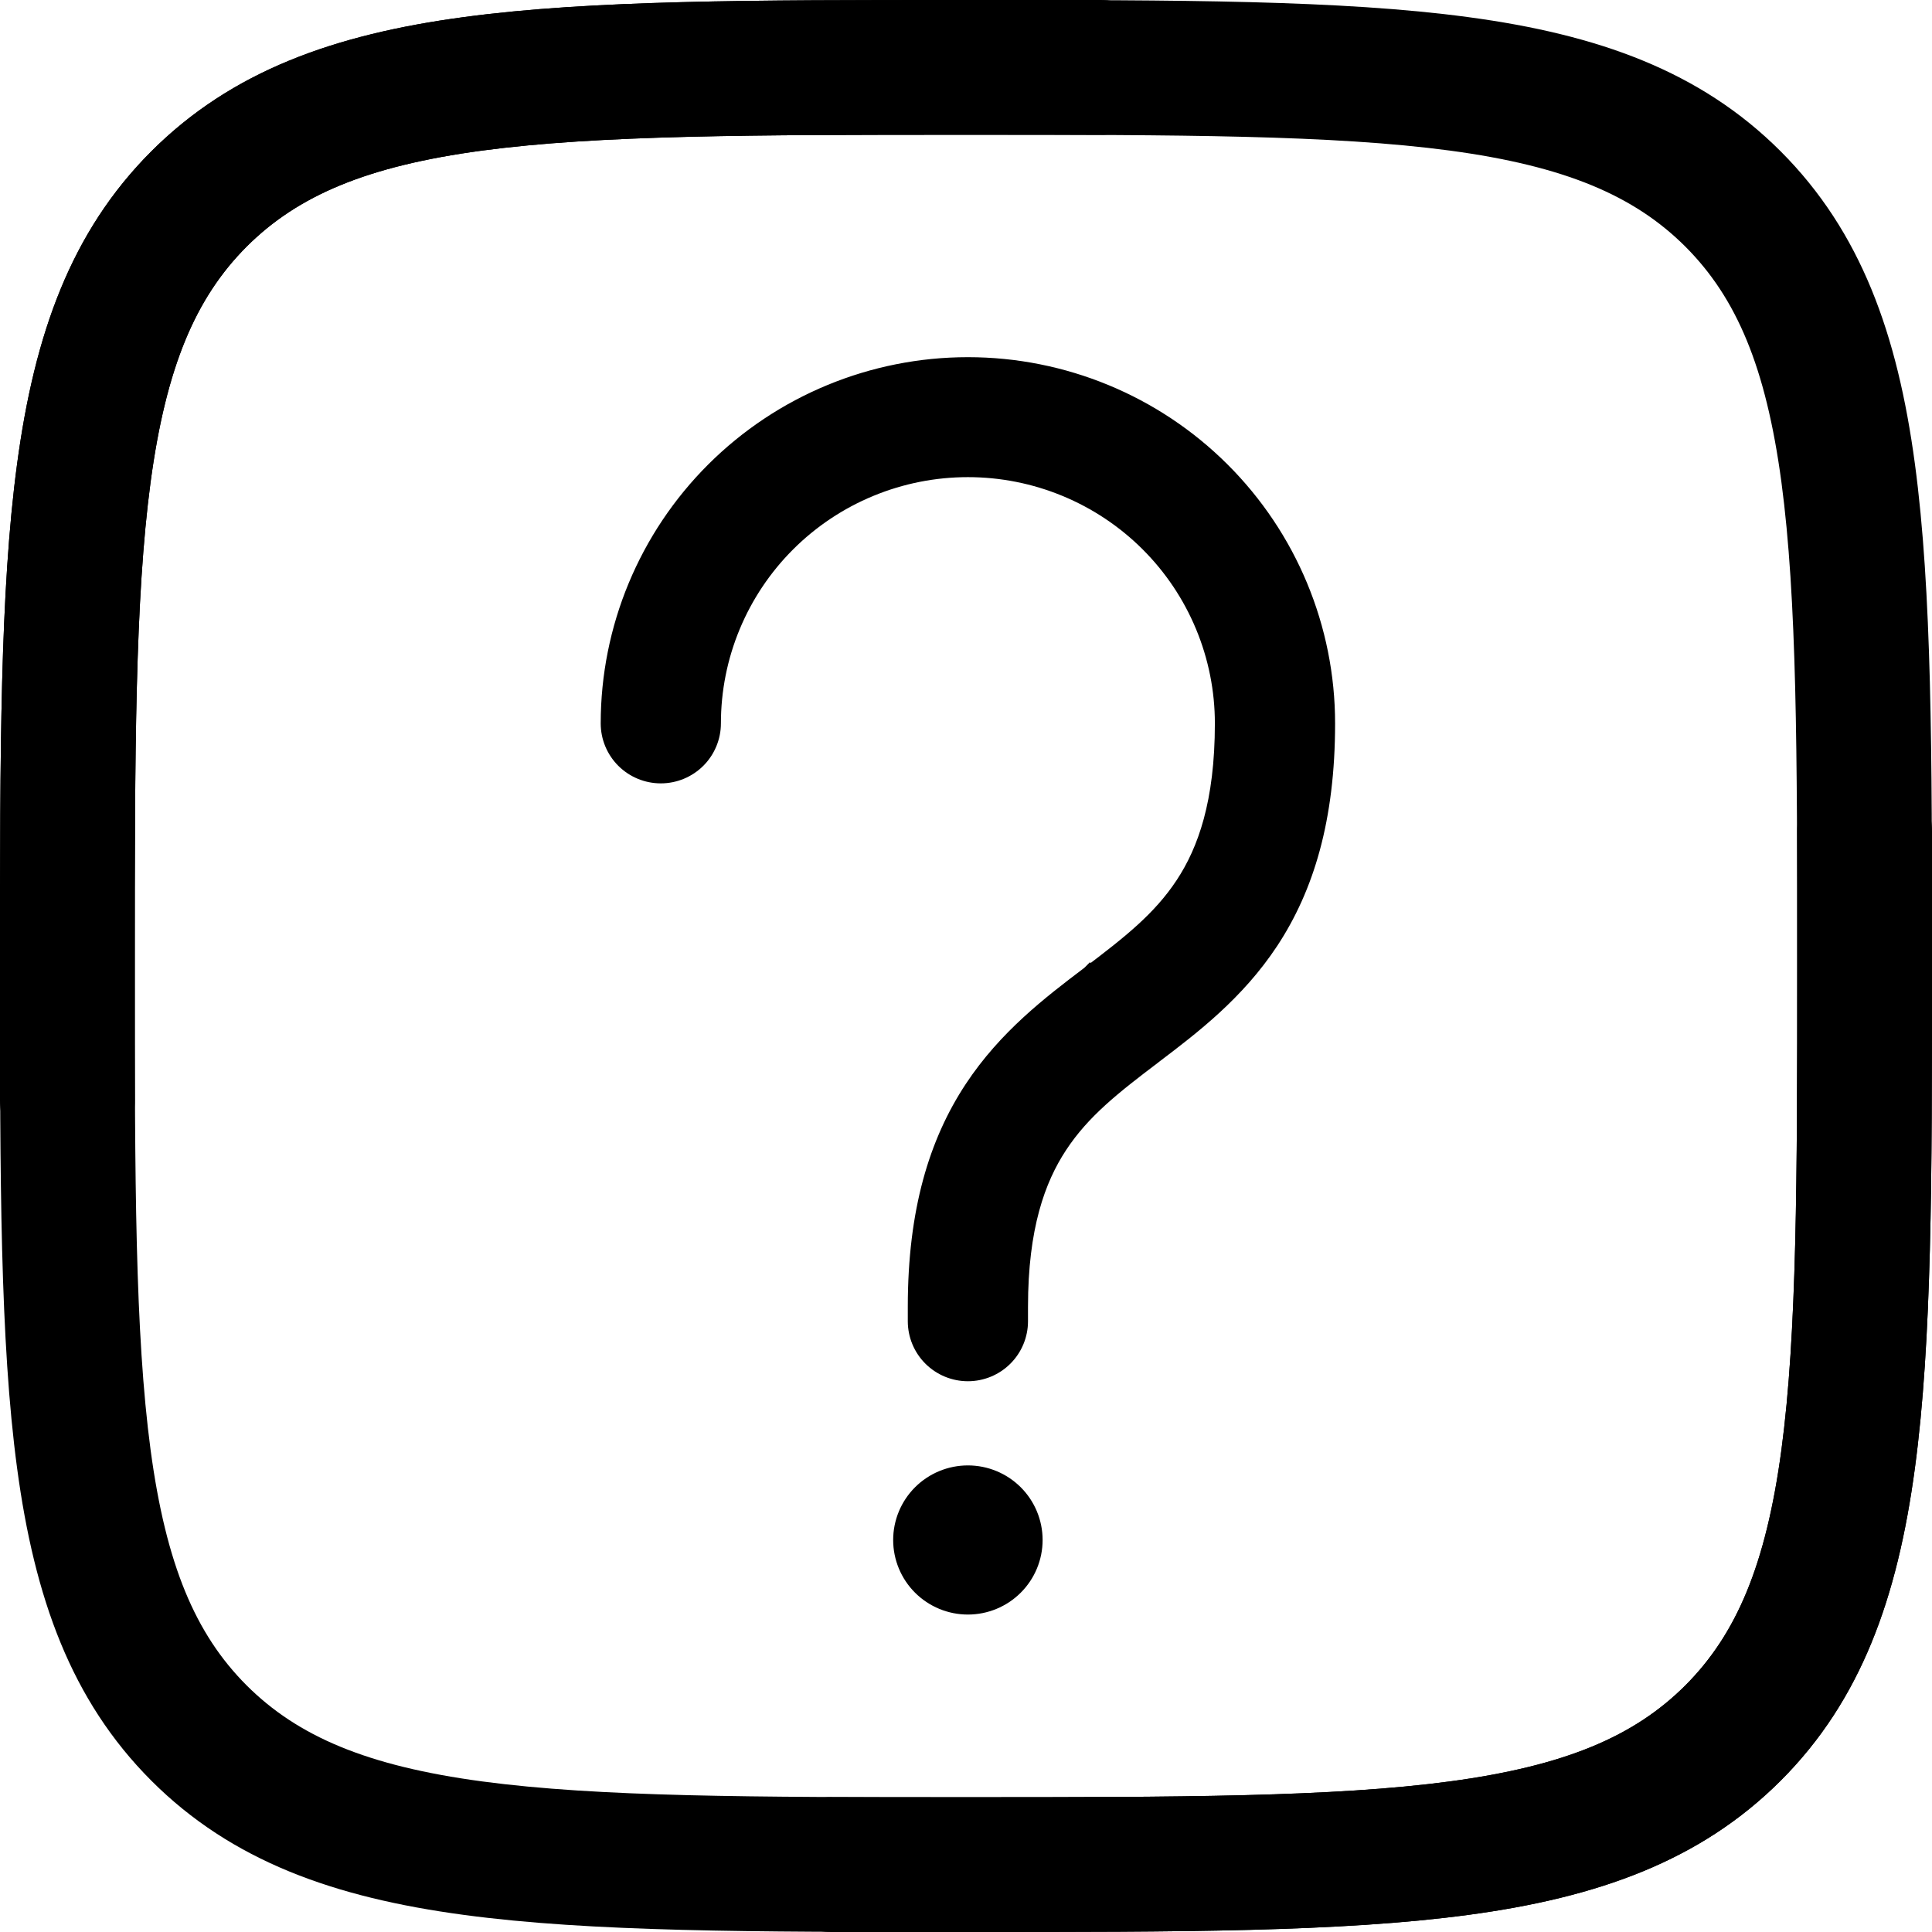 <?xml version="1.0" encoding="UTF-8"?> <svg xmlns="http://www.w3.org/2000/svg" width="119" height="119" viewBox="0 0 119 119" fill="none"> <path d="M59.184 3.17962e-06C46.404 3.17962e-06 36.392 3.45707e-06 28.577 1.052C20.584 2.125 14.274 4.373 9.321 9.321C4.367 14.274 2.125 20.584 1.052 28.582C3.57628e-07 36.392 0 46.404 0 59.184V59.816C0 72.596 3.57628e-07 82.608 1.052 90.423C2.125 98.416 4.373 104.726 9.321 109.679C14.274 114.633 20.584 116.875 28.582 117.948C36.392 119 46.404 119 59.184 119H59.816C72.596 119 82.608 119 90.423 117.948C98.416 116.875 104.726 114.627 109.679 109.679C114.633 104.726 116.875 98.416 117.948 90.418C119 82.608 119 72.596 119 59.816V51.198C119 50.097 118.563 49.041 117.784 48.262C117.006 47.484 115.95 47.047 114.849 47.047C113.748 47.047 112.692 47.484 111.914 48.262C111.135 49.041 110.698 50.097 110.698 51.198V59.5C110.698 72.662 110.687 82.115 109.724 89.311C108.772 96.39 106.956 100.657 103.807 103.812C100.652 106.962 96.39 108.772 89.311 109.724C82.115 110.687 72.662 110.698 59.5 110.698C46.338 110.698 36.885 110.687 29.689 109.724C22.61 108.772 18.343 106.956 15.188 103.807C12.038 100.652 10.229 96.39 9.276 89.311C8.313 82.115 8.302 72.662 8.302 59.5C8.302 46.338 8.313 36.885 9.276 29.689C10.229 22.61 12.044 18.343 15.193 15.188C18.348 12.038 22.61 10.229 29.689 9.276C36.885 8.313 46.338 8.302 59.5 8.302H67.802C68.903 8.302 69.959 7.865 70.738 7.086C71.516 6.308 71.954 5.252 71.954 4.151C71.954 3.05 71.516 1.994 70.738 1.216C69.959 0.437 68.903 3.19602e-06 67.802 3.17962e-06H59.184Z" fill="black"></path> <path d="M59.816 119C72.596 119 82.608 119 90.423 117.948C98.416 116.875 104.726 114.627 109.679 109.679C114.633 104.726 116.875 98.416 117.948 90.418C119 82.608 119 72.596 119 59.816L119 59.184C119 46.404 119 36.392 117.948 28.577C116.875 20.584 114.627 14.274 109.679 9.321C104.726 4.367 98.416 2.125 90.418 1.052C82.608 4.88758e-06 72.596 1.11727e-06 59.816 0L59.184 3.17962e-06C46.404 3.17962e-06 36.392 3.45707e-06 28.577 1.052C20.584 2.125 14.274 4.373 9.321 9.321C4.367 14.274 2.125 20.584 1.052 28.582C3.57628e-07 36.392 0 46.404 0 59.184L9.24421e-06 67.802C9.14797e-06 68.903 0.437 69.959 1.216 70.738C1.994 71.516 3.05 71.954 4.151 71.954C5.252 71.954 6.308 71.516 7.086 70.738C7.865 69.959 8.302 68.903 8.302 67.802L8.302 59.5C8.302 46.338 8.313 36.885 9.276 29.689C10.229 22.61 12.044 18.343 15.193 15.188C18.348 12.038 22.61 10.229 29.689 9.276C36.885 8.313 46.338 8.302 59.5 8.302C72.662 8.302 82.115 8.313 89.311 9.276C96.39 10.229 100.657 12.044 103.812 15.193C106.962 18.348 108.772 22.61 109.724 29.689C110.687 36.885 110.698 46.338 110.698 59.5C110.698 72.662 110.687 82.115 109.724 89.311C108.772 96.39 106.956 100.657 103.807 103.812C100.652 106.962 96.39 108.772 89.311 109.724C82.115 110.687 72.662 110.698 59.5 110.698H51.198C50.097 110.698 49.041 111.135 48.262 111.914C47.484 112.692 47.047 113.748 47.047 114.849C47.047 115.95 47.484 117.006 48.262 117.784C49.041 118.563 50.097 119 51.198 119L59.816 119Z" fill="black"></path> <path d="M72.9 54.477L72.9 54.477C71.47 56.651 69.551 58.141 67.133 59.977L67.132 59.976L67.126 59.982L67.01 60.072C64.72 61.811 61.978 63.894 59.895 67.055L59.895 67.055C57.716 70.364 56.415 74.595 56.415 80.483V81.381C56.415 82.229 56.752 83.042 57.353 83.641C57.954 84.24 58.768 84.576 59.617 84.576C60.465 84.576 61.28 84.24 61.88 83.641C62.481 83.042 62.819 82.229 62.819 81.381V80.483C62.819 75.593 63.881 72.639 65.248 70.562L65.248 70.562C66.678 68.388 68.597 66.898 71.016 65.063L71.016 65.063L71.022 65.058L71.138 64.967C73.428 63.228 76.169 61.146 78.254 57.984L78.254 57.984C80.432 54.676 81.734 50.444 81.734 44.556C81.734 38.706 79.403 33.096 75.255 28.96C71.107 24.823 65.482 22.5 59.617 22.5C53.752 22.5 48.126 24.823 43.978 28.96C39.831 33.096 37.5 38.706 37.5 44.556C37.5 45.404 37.838 46.217 38.438 46.816C39.039 47.414 39.853 47.751 40.702 47.751C41.551 47.751 42.365 47.414 42.966 46.816C43.566 46.217 43.904 45.404 43.904 44.556C43.904 42.499 44.31 40.462 45.1 38.561C45.89 36.66 47.047 34.933 48.506 33.478C49.965 32.023 51.697 30.869 53.603 30.082C55.51 29.294 57.553 28.889 59.617 28.889C61.68 28.889 63.724 29.294 65.63 30.082C67.537 30.869 69.269 32.023 70.728 33.478C72.187 34.933 73.344 36.66 74.133 38.561C74.923 40.462 75.329 42.499 75.329 44.556C75.329 49.446 74.267 52.4 72.9 54.477ZM59.617 98.947C60.704 98.947 61.748 98.516 62.517 97.748C63.287 96.981 63.719 95.94 63.719 94.854C63.719 93.768 63.287 92.727 62.517 91.959C61.748 91.192 60.704 90.761 59.617 90.761C58.529 90.761 57.486 91.192 56.716 91.959C55.947 92.727 55.514 93.768 55.514 94.854C55.514 95.94 55.947 96.981 56.716 97.748C57.486 98.516 58.529 98.947 59.617 98.947Z" fill="black" stroke="black"></path> </svg> 